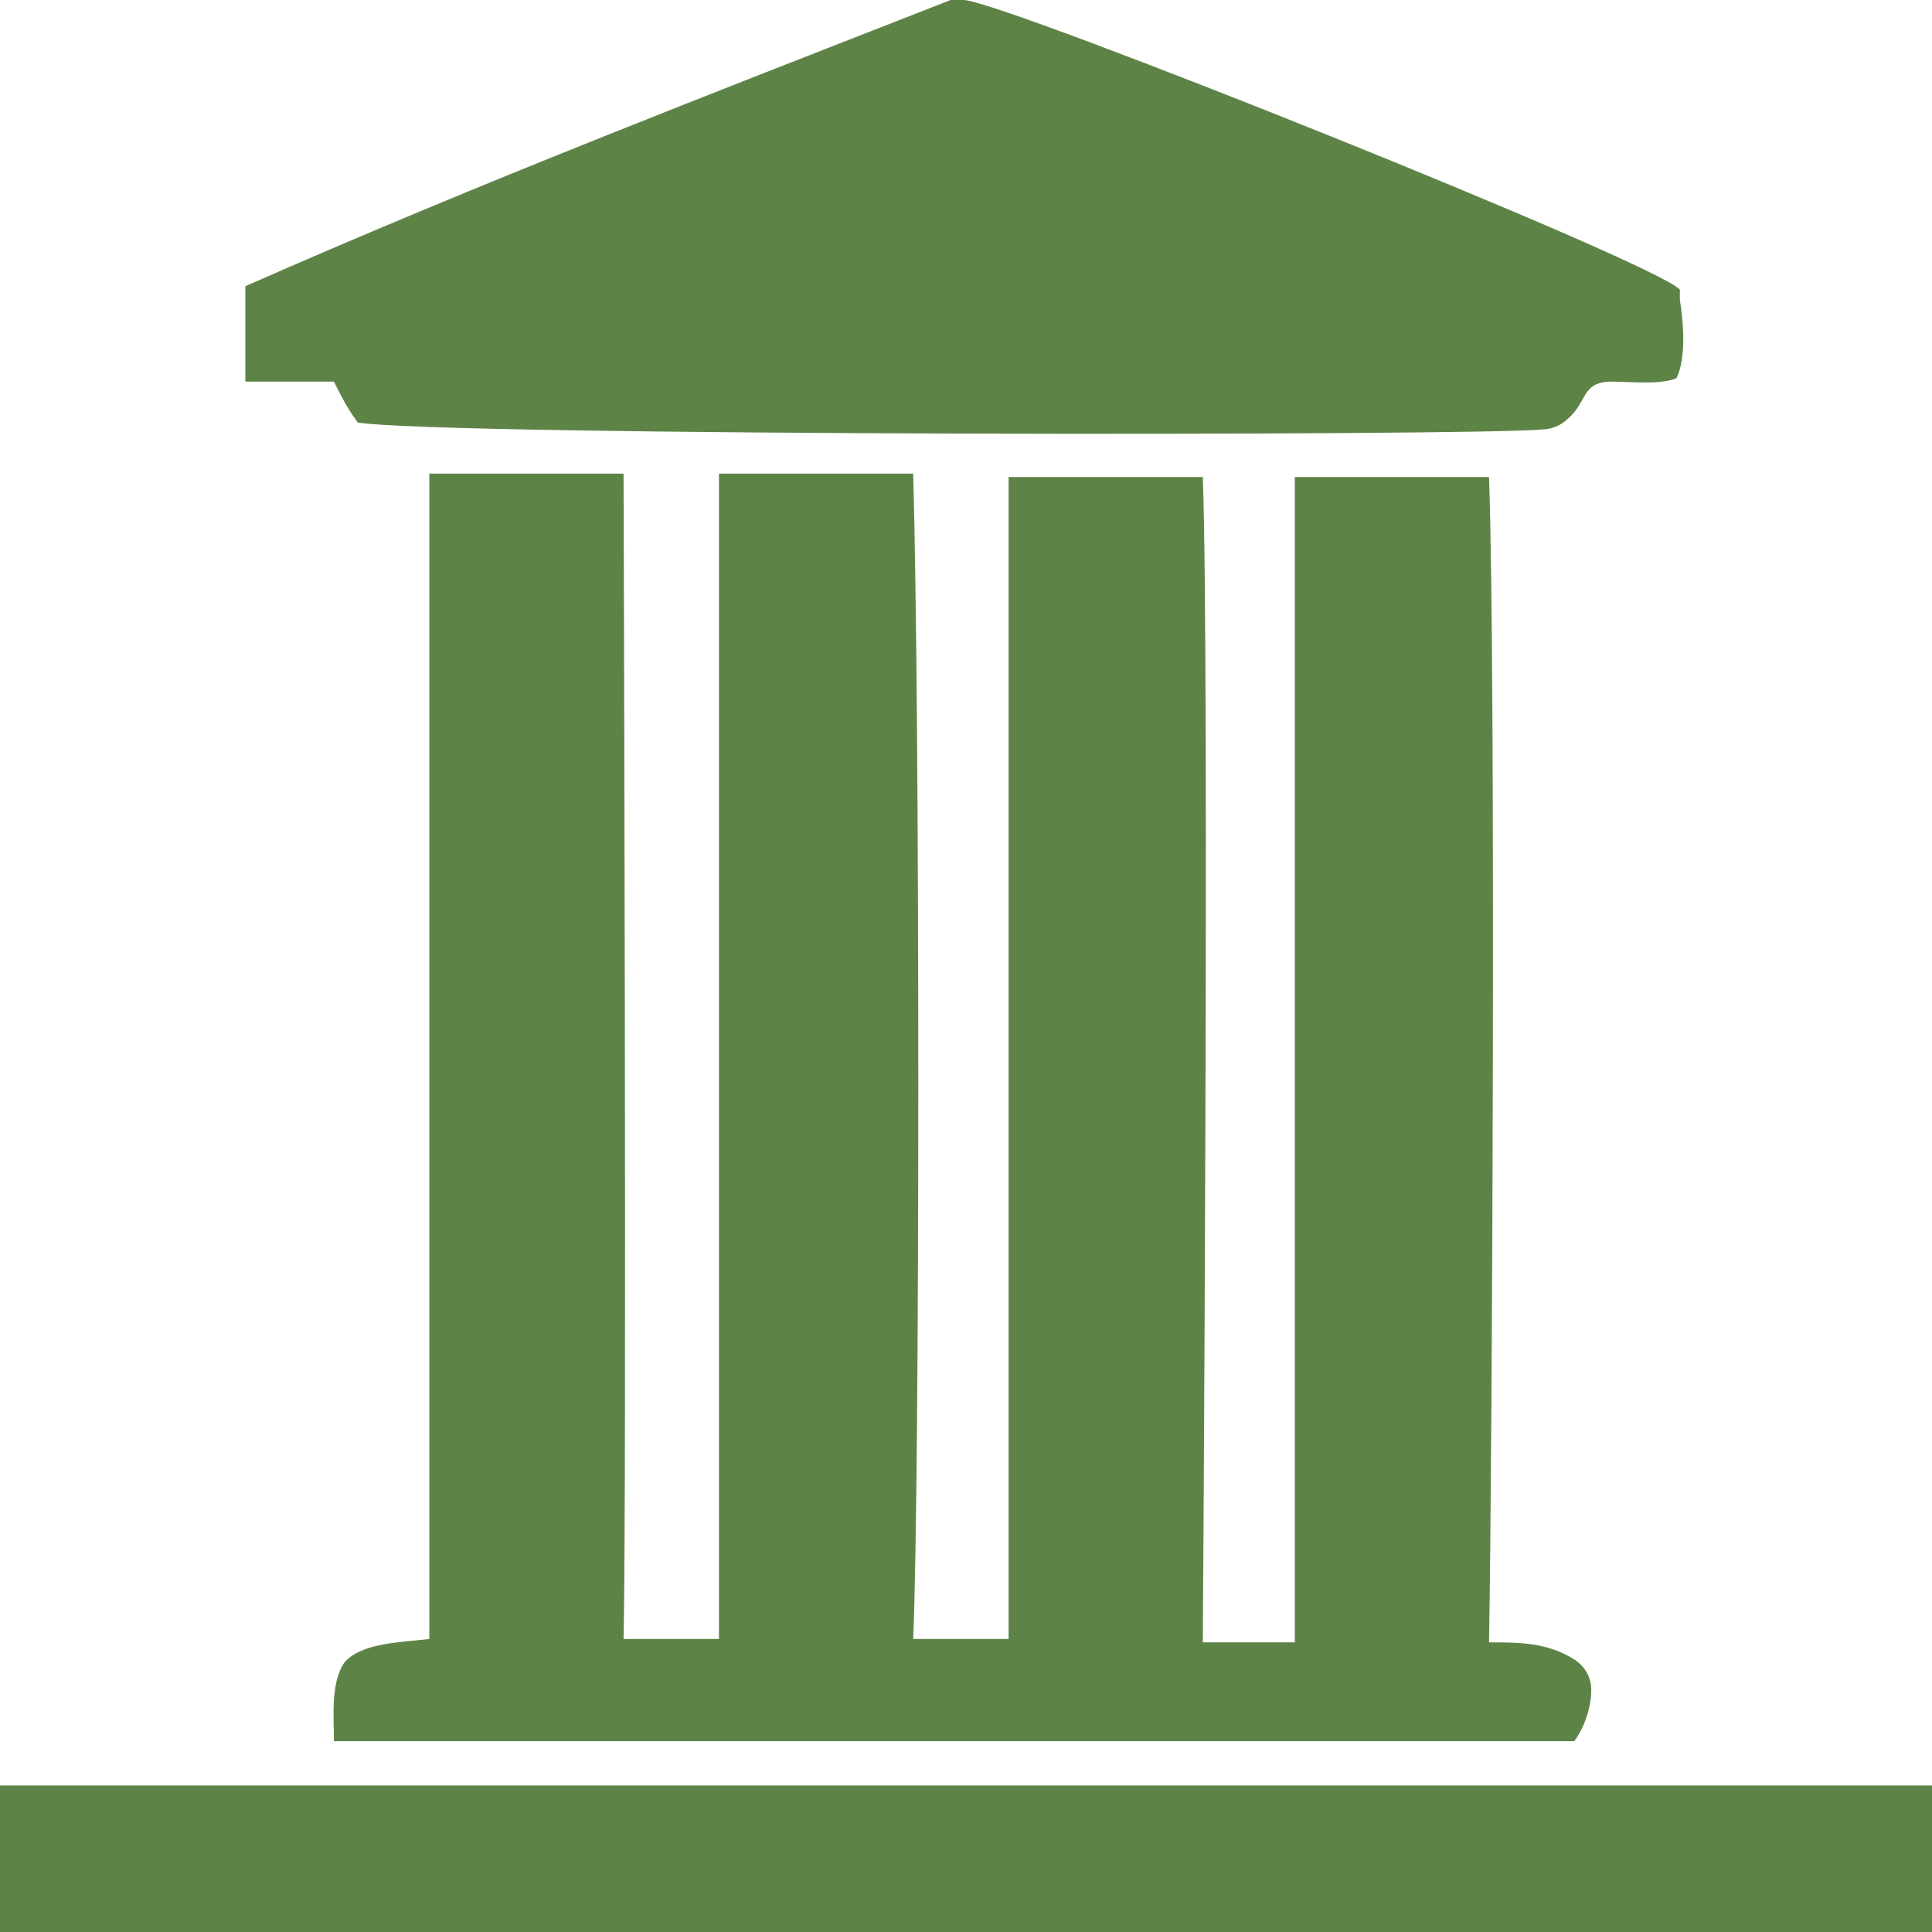 <?xml version="1.0" encoding="UTF-8"?> <svg xmlns="http://www.w3.org/2000/svg" id="Vrstva_1" version="1.1" viewBox="0 0 56.7 56.7"><defs><style> .st0 { fill: #5e8347; } </style></defs><path class="st0" d="M27.9,0h.4c1.3.1,20.3,7.7,21,8.5,0,0,0,.2,0,.3.1.6.2,1.7-.1,2.3-.5.2-1.3.1-1.9.1-.9,0-.7.6-1.3,1.1-.2.2-.5.3-.7.3-1.7.2-32.4.2-34.8-.2-.3-.4-.5-.8-.7-1.2h-2.6c0-.9,0-1.9,0-2.8C14,5.4,21,2.7,27.9,0h0Z"></path><path class="st0" d="M38,14h5.7c.2,5.6.1,28.4,0,34.2.9,0,1.7,0,2.5.5.3.2.5.5.5.9,0,.5-.2,1.1-.5,1.5-4.8,0-36.4,0-36.4,0,0-.7-.1-1.7.3-2.3.5-.6,1.7-.6,2.5-.7V13.9s5.7,0,5.7,0c0,0,.1,30.1,0,34.2.9,0,1.8,0,2.8,0,0-4.4,0-27.2,0-34.2h5.7c.2,6.8.2,29.6,0,34.2.9,0,1.9,0,2.8,0V14s5.7,0,5.7,0c.2,5.5,0,34.2,0,34.2h2.7V14h-.2Z"></path><rect class="st0" y="52.4" width="56.7" height="4.3"></rect></svg> 